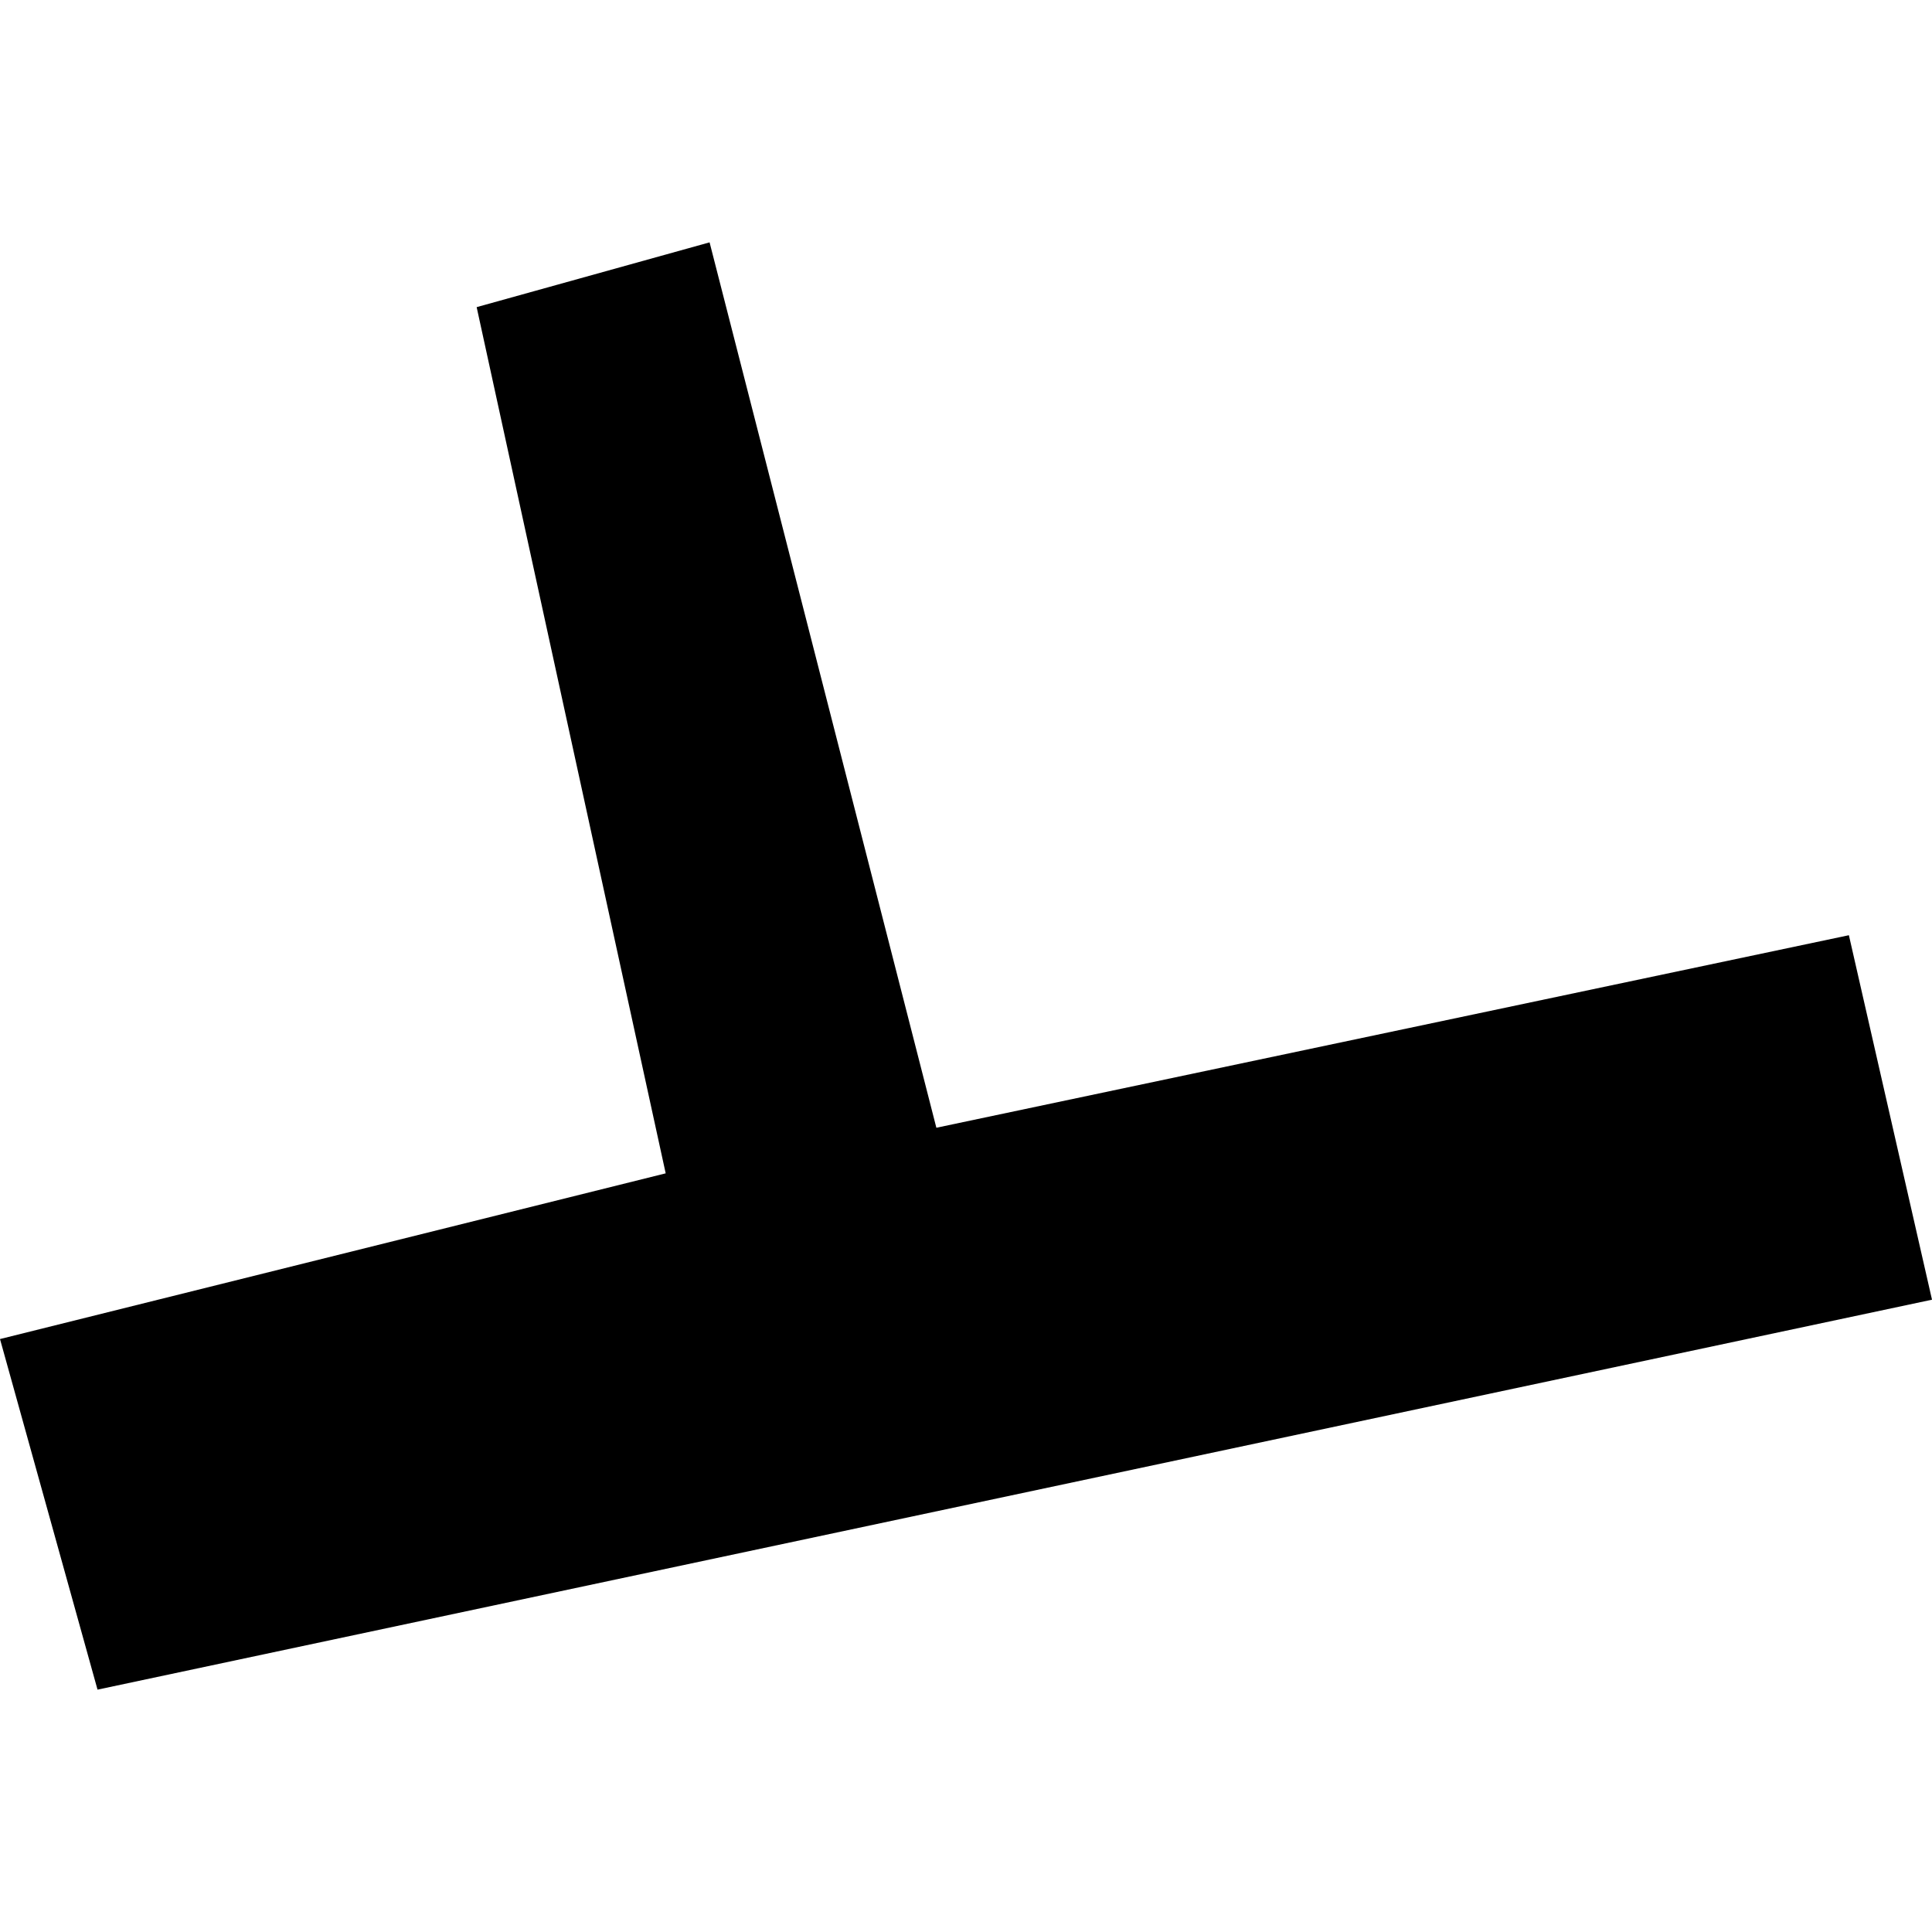 <?xml version="1.0" encoding="utf-8" standalone="no"?>
<!DOCTYPE svg PUBLIC "-//W3C//DTD SVG 1.1//EN"
  "http://www.w3.org/Graphics/SVG/1.1/DTD/svg11.dtd">
<!-- Created with matplotlib (https://matplotlib.org/) -->
<svg height="288pt" version="1.1" viewBox="0 0 288 288" width="288pt" xmlns="http://www.w3.org/2000/svg" xmlns:xlink="http://www.w3.org/1999/xlink">
 <defs>
  <style type="text/css">
*{stroke-linecap:butt;stroke-linejoin:round;}
  </style>
 </defs>
 <g id="figure_1">
  <g id="patch_1">
   <path d="M 0 288 
L 288 288 
L 288 0 
L 0 0 
z
" style="fill:none;opacity:0;"/>
  </g>
  <g id="axes_1">
   <g id="PatchCollection_1">
    <path clip-path="url(#p852bd74328)" d="M -0 199.61 
L 99.233 174.908 
L 71.054 45.785 
L 105.776 36.128 
L 139.582 168.111 
L 275.611 139.411 
L 288 193.743 
L 14.538 251.872 
L -0 199.61 
"/>
   </g>
  </g>
 </g>
 <defs>
  <clipPath id="p852bd74328">
   <rect height="215.745" width="288" x="0" y="36.128"/>
  </clipPath>
 </defs>
</svg>
